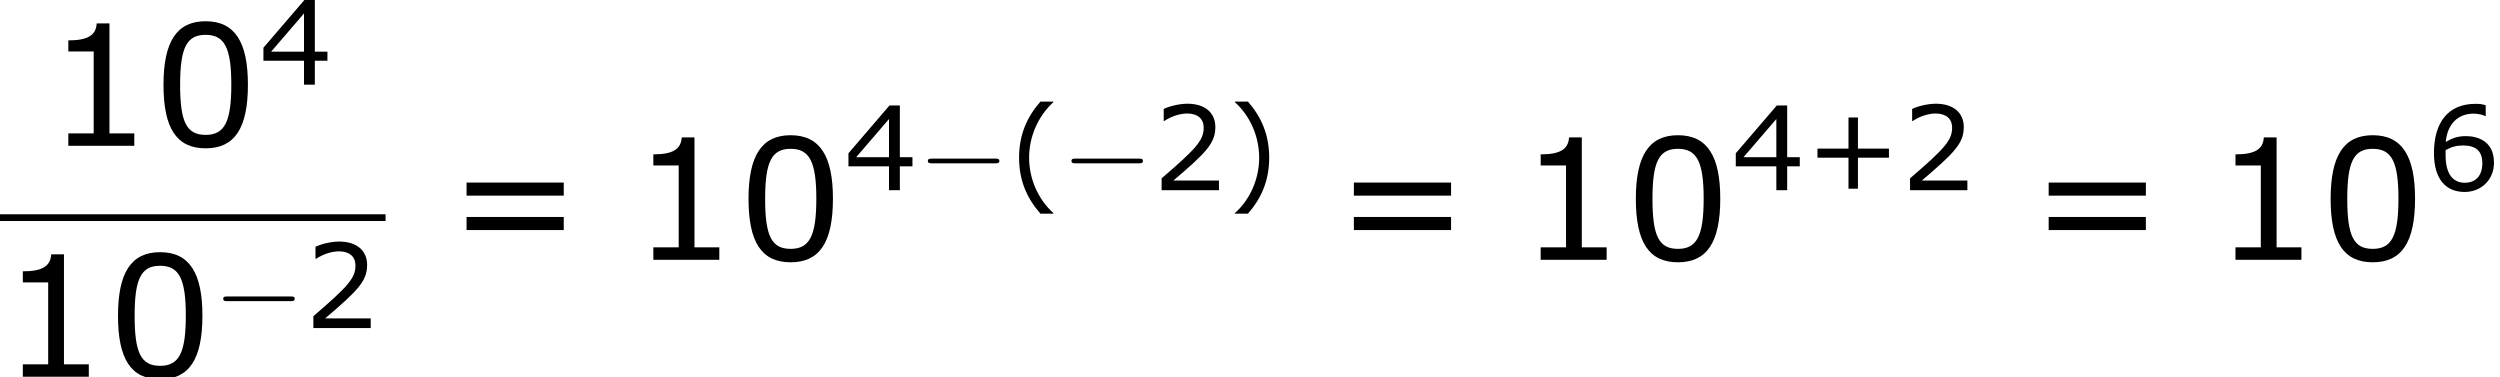 <?xml version='1.0' encoding='UTF-8'?>
<!-- This file was generated by dvisvgm 1.15.1 -->
<svg height='36.281pt' version='1.1' viewBox='-0.244 -0.228 240.548 36.281' width='240.548pt' xmlns='http://www.w3.org/2000/svg' xmlns:xlink='http://www.w3.org/1999/xlink'>
<defs>
<path d='M3.792 1.995V1.945C2.501 0.784 1.727 -0.963 1.727 -2.769C1.727 -4.566 2.501 -6.322 3.792 -7.494V-7.543H2.69C1.538 -6.233 0.873 -4.715 0.873 -2.769S1.538 0.685 2.69 1.995H3.792Z' id='g1-40'/>
<path d='M3.633 -2.769C3.633 -4.715 2.968 -6.233 1.826 -7.543H0.715V-7.494C2.015 -6.322 2.779 -4.566 2.779 -2.769C2.779 -0.963 2.015 0.784 0.715 1.945V1.995H1.826C2.968 0.685 3.633 -0.824 3.633 -2.769Z' id='g1-41'/>
<path d='M7.107 -2.769V-3.543H4.466V-6.193H3.662V-3.543H1.022V-2.769H3.662V-0.129H4.466V-2.769H7.107Z' id='g1-43'/>
<path d='M5.657 -3.613C5.657 -6.124 4.893 -7.365 3.156 -7.365C1.449 -7.365 0.665 -6.164 0.665 -3.603C0.665 -1.052 1.429 0.149 3.156 0.149C4.863 0.149 5.657 -1.022 5.657 -3.613ZM4.675 -3.613C4.675 -1.419 4.278 -0.645 3.156 -0.645C2.025 -0.645 1.648 -1.409 1.648 -3.603S2.035 -6.561 3.156 -6.561S4.675 -5.787 4.675 -3.613Z' id='g1-48'/>
<path d='M5.251 0V-0.734H3.782V-7.236H3.027C2.988 -6.531 2.491 -6.233 1.35 -6.233V-5.578H2.849V-0.734H1.35V0H5.251Z' id='g1-49'/>
<path d='M5.667 0V-0.824H1.787C4.576 -3.196 5.36 -4 5.36 -5.38C5.36 -6.6 4.466 -7.365 2.988 -7.365C2.273 -7.365 1.419 -7.146 0.963 -6.918V-5.896H1.012C1.658 -6.322 2.382 -6.531 2.968 -6.531C3.851 -6.531 4.367 -6.084 4.367 -5.33C4.367 -4.248 3.732 -3.543 0.784 -1.012V0H5.667Z' id='g1-50'/>
<path d='M5.826 -2.035V-2.809H4.754V-7.216H3.871L0.377 -3.146V-2.035H3.831V0H4.754V-2.035H5.826ZM3.831 -2.809H1.032L3.831 -6.064V-2.809Z' id='g1-52'/>
<path d='M5.777 -2.342C5.777 -4.228 4.327 -4.605 3.385 -4.605C2.69 -4.605 2.213 -4.437 1.667 -4.109C1.806 -5.588 2.66 -6.521 4.05 -6.521C4.437 -6.521 4.844 -6.412 5.022 -6.313H5.072V-7.236C4.804 -7.325 4.576 -7.355 4.198 -7.355C1.826 -7.355 0.665 -5.717 0.665 -3.166C0.665 -0.933 1.687 0.149 3.275 0.149C4.675 0.149 5.777 -0.873 5.777 -2.342ZM4.784 -2.303C4.784 -1.231 4.218 -0.635 3.285 -0.635C2.233 -0.635 1.658 -1.459 1.658 -2.958V-3.414C2.154 -3.692 2.6 -3.811 3.156 -3.811C4.248 -3.811 4.784 -3.315 4.784 -2.303Z' id='g1-54'/>
<path d='M6.938 -3.792V-4.566H1.191V-3.792H6.938ZM6.938 -1.757V-2.531H1.191V-1.757H6.938Z' id='g1-61'/>
<use id='g3-48' transform='scale(1.44)' xlink:href='#g1-48'/>
<use id='g3-49' transform='scale(1.44)' xlink:href='#g1-49'/>
<use id='g3-61' transform='scale(1.44)' xlink:href='#g1-61'/>
<path d='M6.565 -2.291C6.735 -2.291 6.914 -2.291 6.914 -2.491S6.735 -2.69 6.565 -2.69H1.176C1.006 -2.69 0.827 -2.69 0.827 -2.491S1.006 -2.291 1.176 -2.291H6.565Z' id='g4-0'/>
</defs>
<g id='page1' transform='matrix(1.13 0 0 1.13 -65.342 -61.087)'>
<use x='61.483' xlink:href='#g3-49' y='66.272'/>
<use x='70.573' xlink:href='#g3-48' y='66.272'/>
<use x='79.663' xlink:href='#g1-52' y='61.066'/>
<rect height='0.574' width='32.831' x='57.609' y='72.104'/>
<use x='57.609' xlink:href='#g3-49' y='85.936'/>
<use x='66.699' xlink:href='#g3-48' y='85.936'/>
<use x='75.789' xlink:href='#g4-0' y='81.791'/>
<use x='83.509' xlink:href='#g1-50' y='81.791'/>
<use x='95.621' xlink:href='#g3-61' y='75.977'/>
<use x='111.297' xlink:href='#g3-49' y='75.977'/>
<use x='120.387' xlink:href='#g3-48' y='75.977'/>
<use x='129.477' xlink:href='#g1-52' y='70.054'/>
<use x='135.79' xlink:href='#g4-0' y='70.054'/>
<use x='143.51' xlink:href='#g1-40' y='70.054'/>
<use x='148.016' xlink:href='#g4-0' y='70.054'/>
<use x='155.736' xlink:href='#g1-50' y='70.054'/>
<use x='162.048' xlink:href='#g1-41' y='70.054'/>
<use x='171.176' xlink:href='#g3-61' y='75.977'/>
<use x='186.853' xlink:href='#g3-49' y='75.977'/>
<use x='195.943' xlink:href='#g3-48' y='75.977'/>
<use x='205.033' xlink:href='#g1-52' y='70.054'/>
<use x='211.345' xlink:href='#g1-43' y='70.054'/>
<use x='219.464' xlink:href='#g1-50' y='70.054'/>
<use x='230.338' xlink:href='#g3-61' y='75.977'/>
<use x='246.014' xlink:href='#g3-49' y='75.977'/>
<use x='255.104' xlink:href='#g3-48' y='75.977'/>
<use x='264.194' xlink:href='#g1-54' y='70.054'/>
</g>
</svg>
